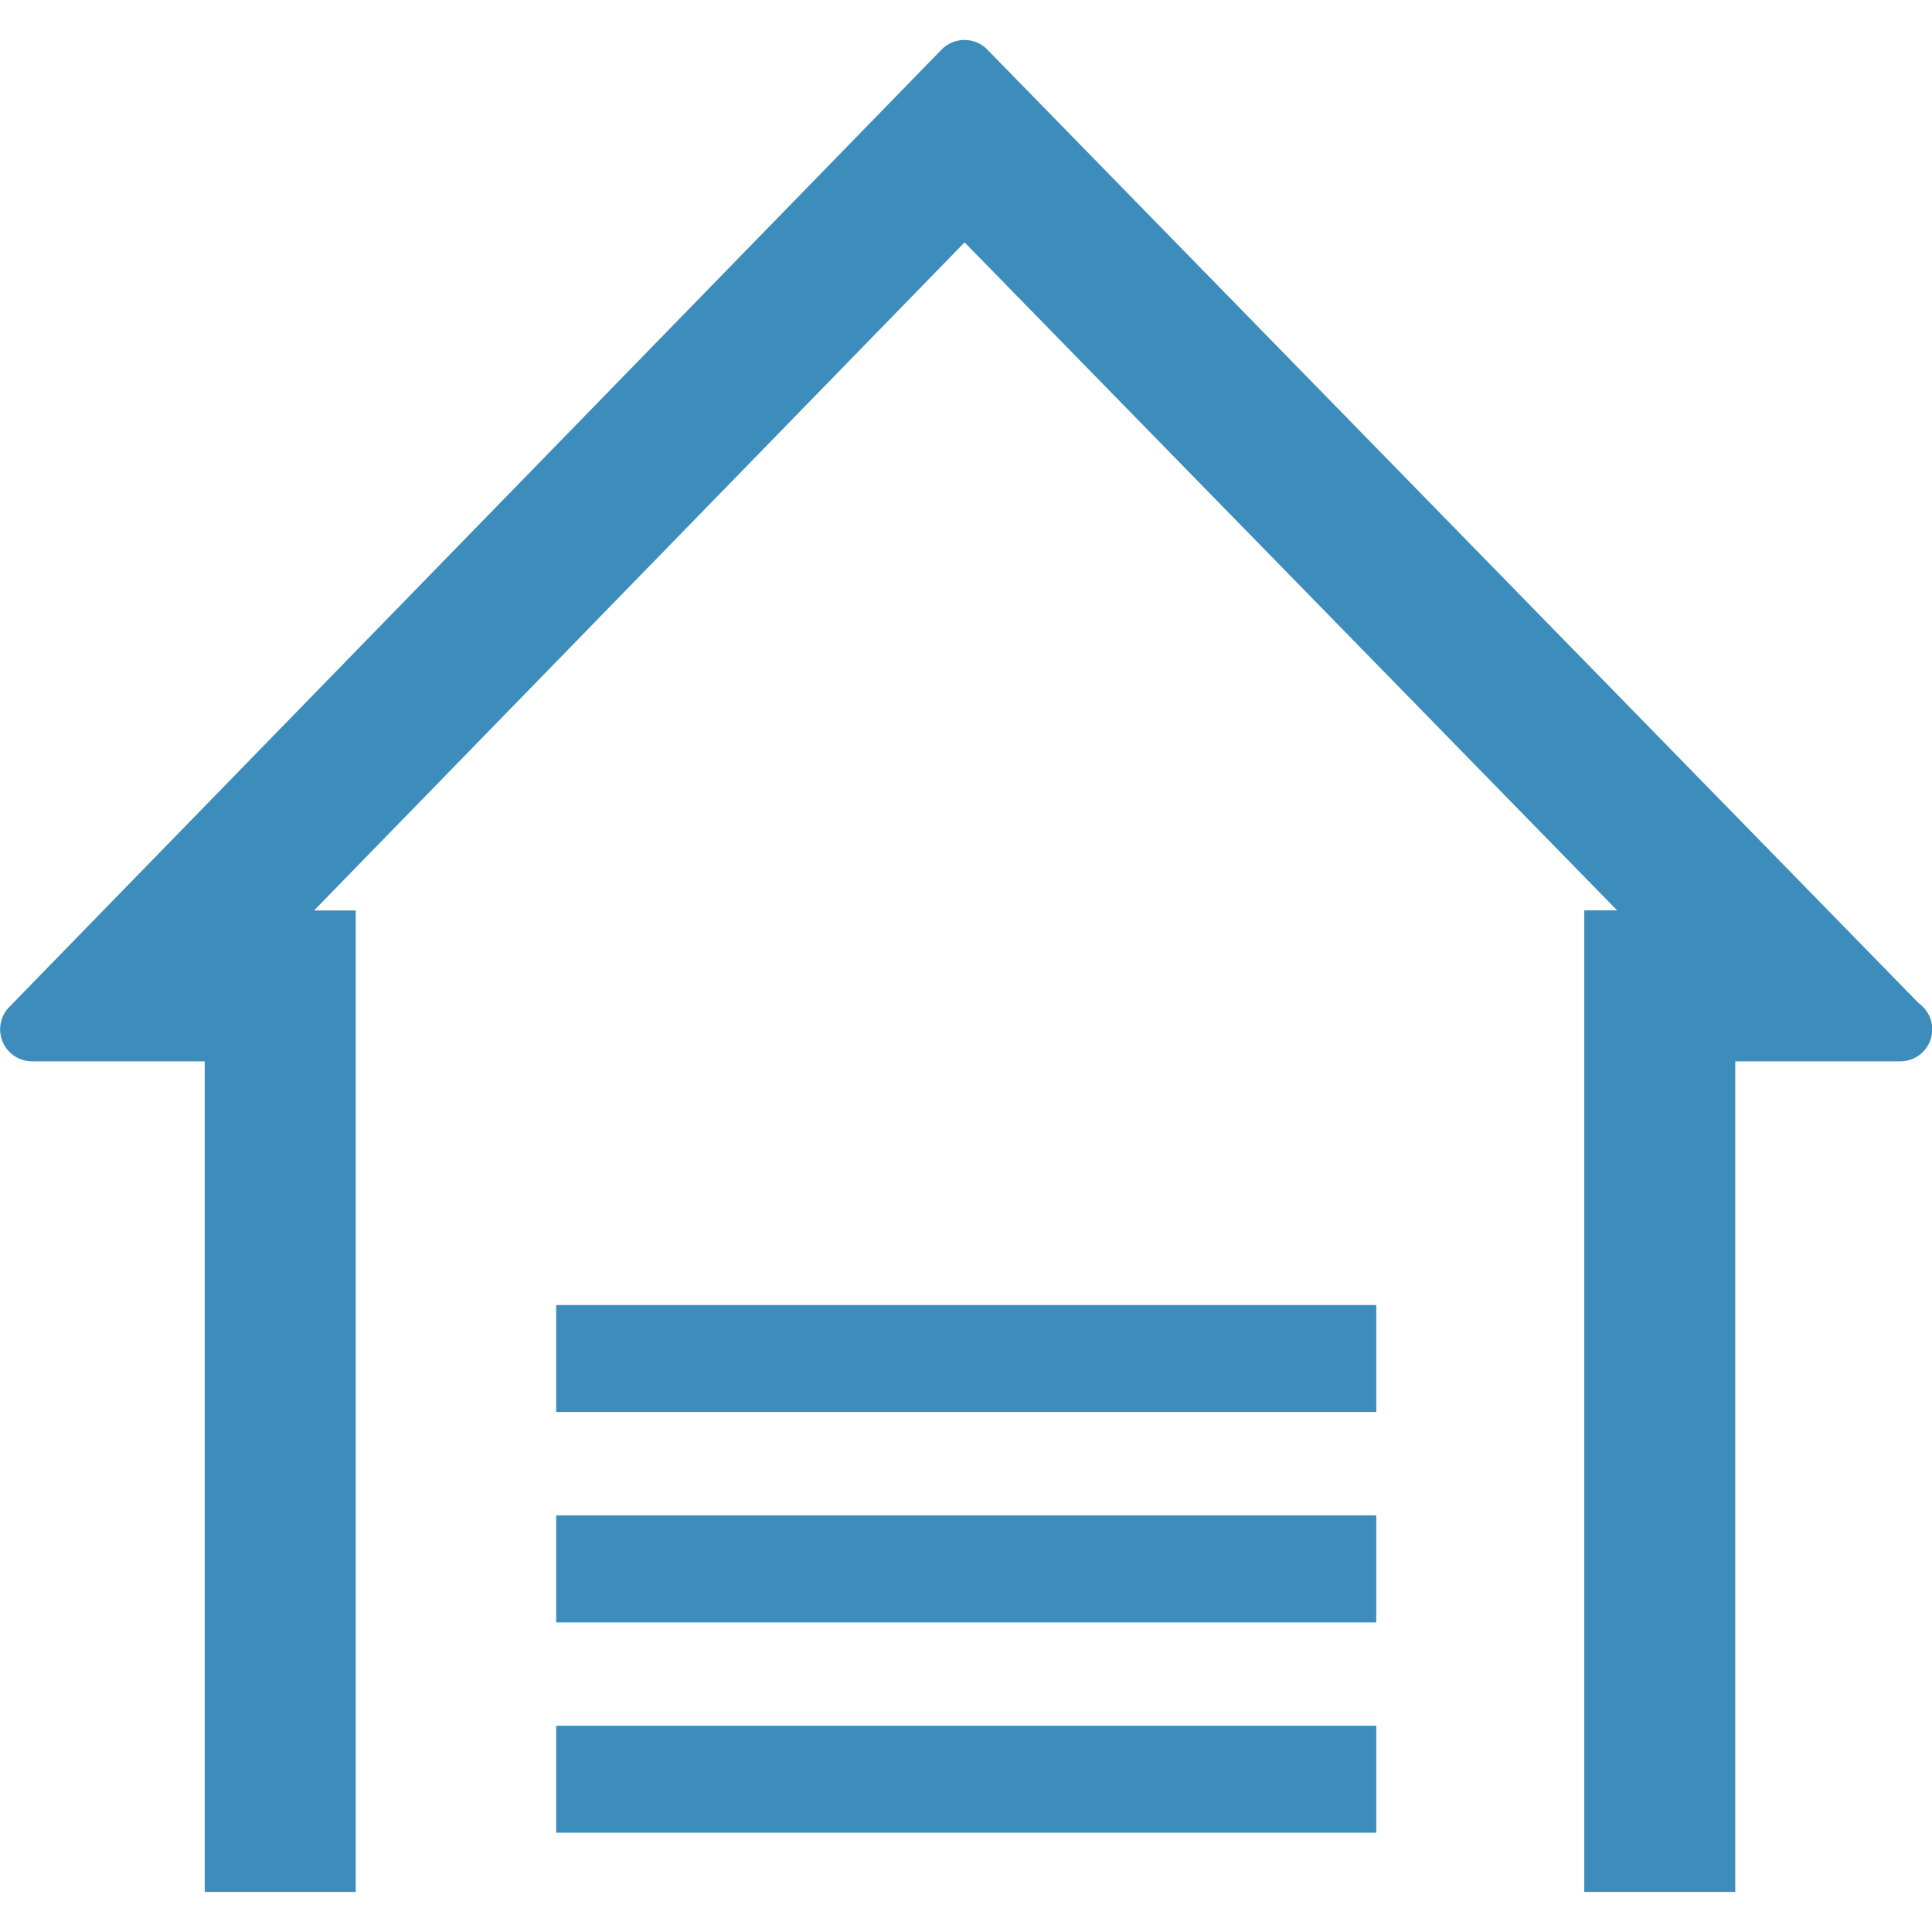 <?xml version="1.0" standalone="no"?><!DOCTYPE svg PUBLIC "-//W3C//DTD SVG 1.1//EN" "http://www.w3.org/Graphics/SVG/1.1/DTD/svg11.dtd"><svg t="1728355945977" class="icon" viewBox="0 0 1024 1024" version="1.1" xmlns="http://www.w3.org/2000/svg" p-id="2729" xmlns:xlink="http://www.w3.org/1999/xlink" width="200" height="200"><path d="M1016.901 531.661l-493.568-505.344a16.896 16.896 0 0 0-12.134-5.12 17.101 17.101 0 0 0-12.186 5.12l-494.08 507.392a16.947 16.947 0 0 0 12.186 28.826h91.392v440.218H188.536V482.56h-22.067l344.781-354.099 345.856 354.048h-17.408v520.243h80.026v-440.218H1007.122a16.947 16.947 0 0 0 9.728-30.874zM294.776 914.688h434.688v56.678h-434.688v-56.678z m0-111.514h434.688v56.73h-434.688v-56.73z m0-111.462h434.688v56.678h-434.688V691.712z" fill="#3C8DBC" p-id="2730"></path></svg>